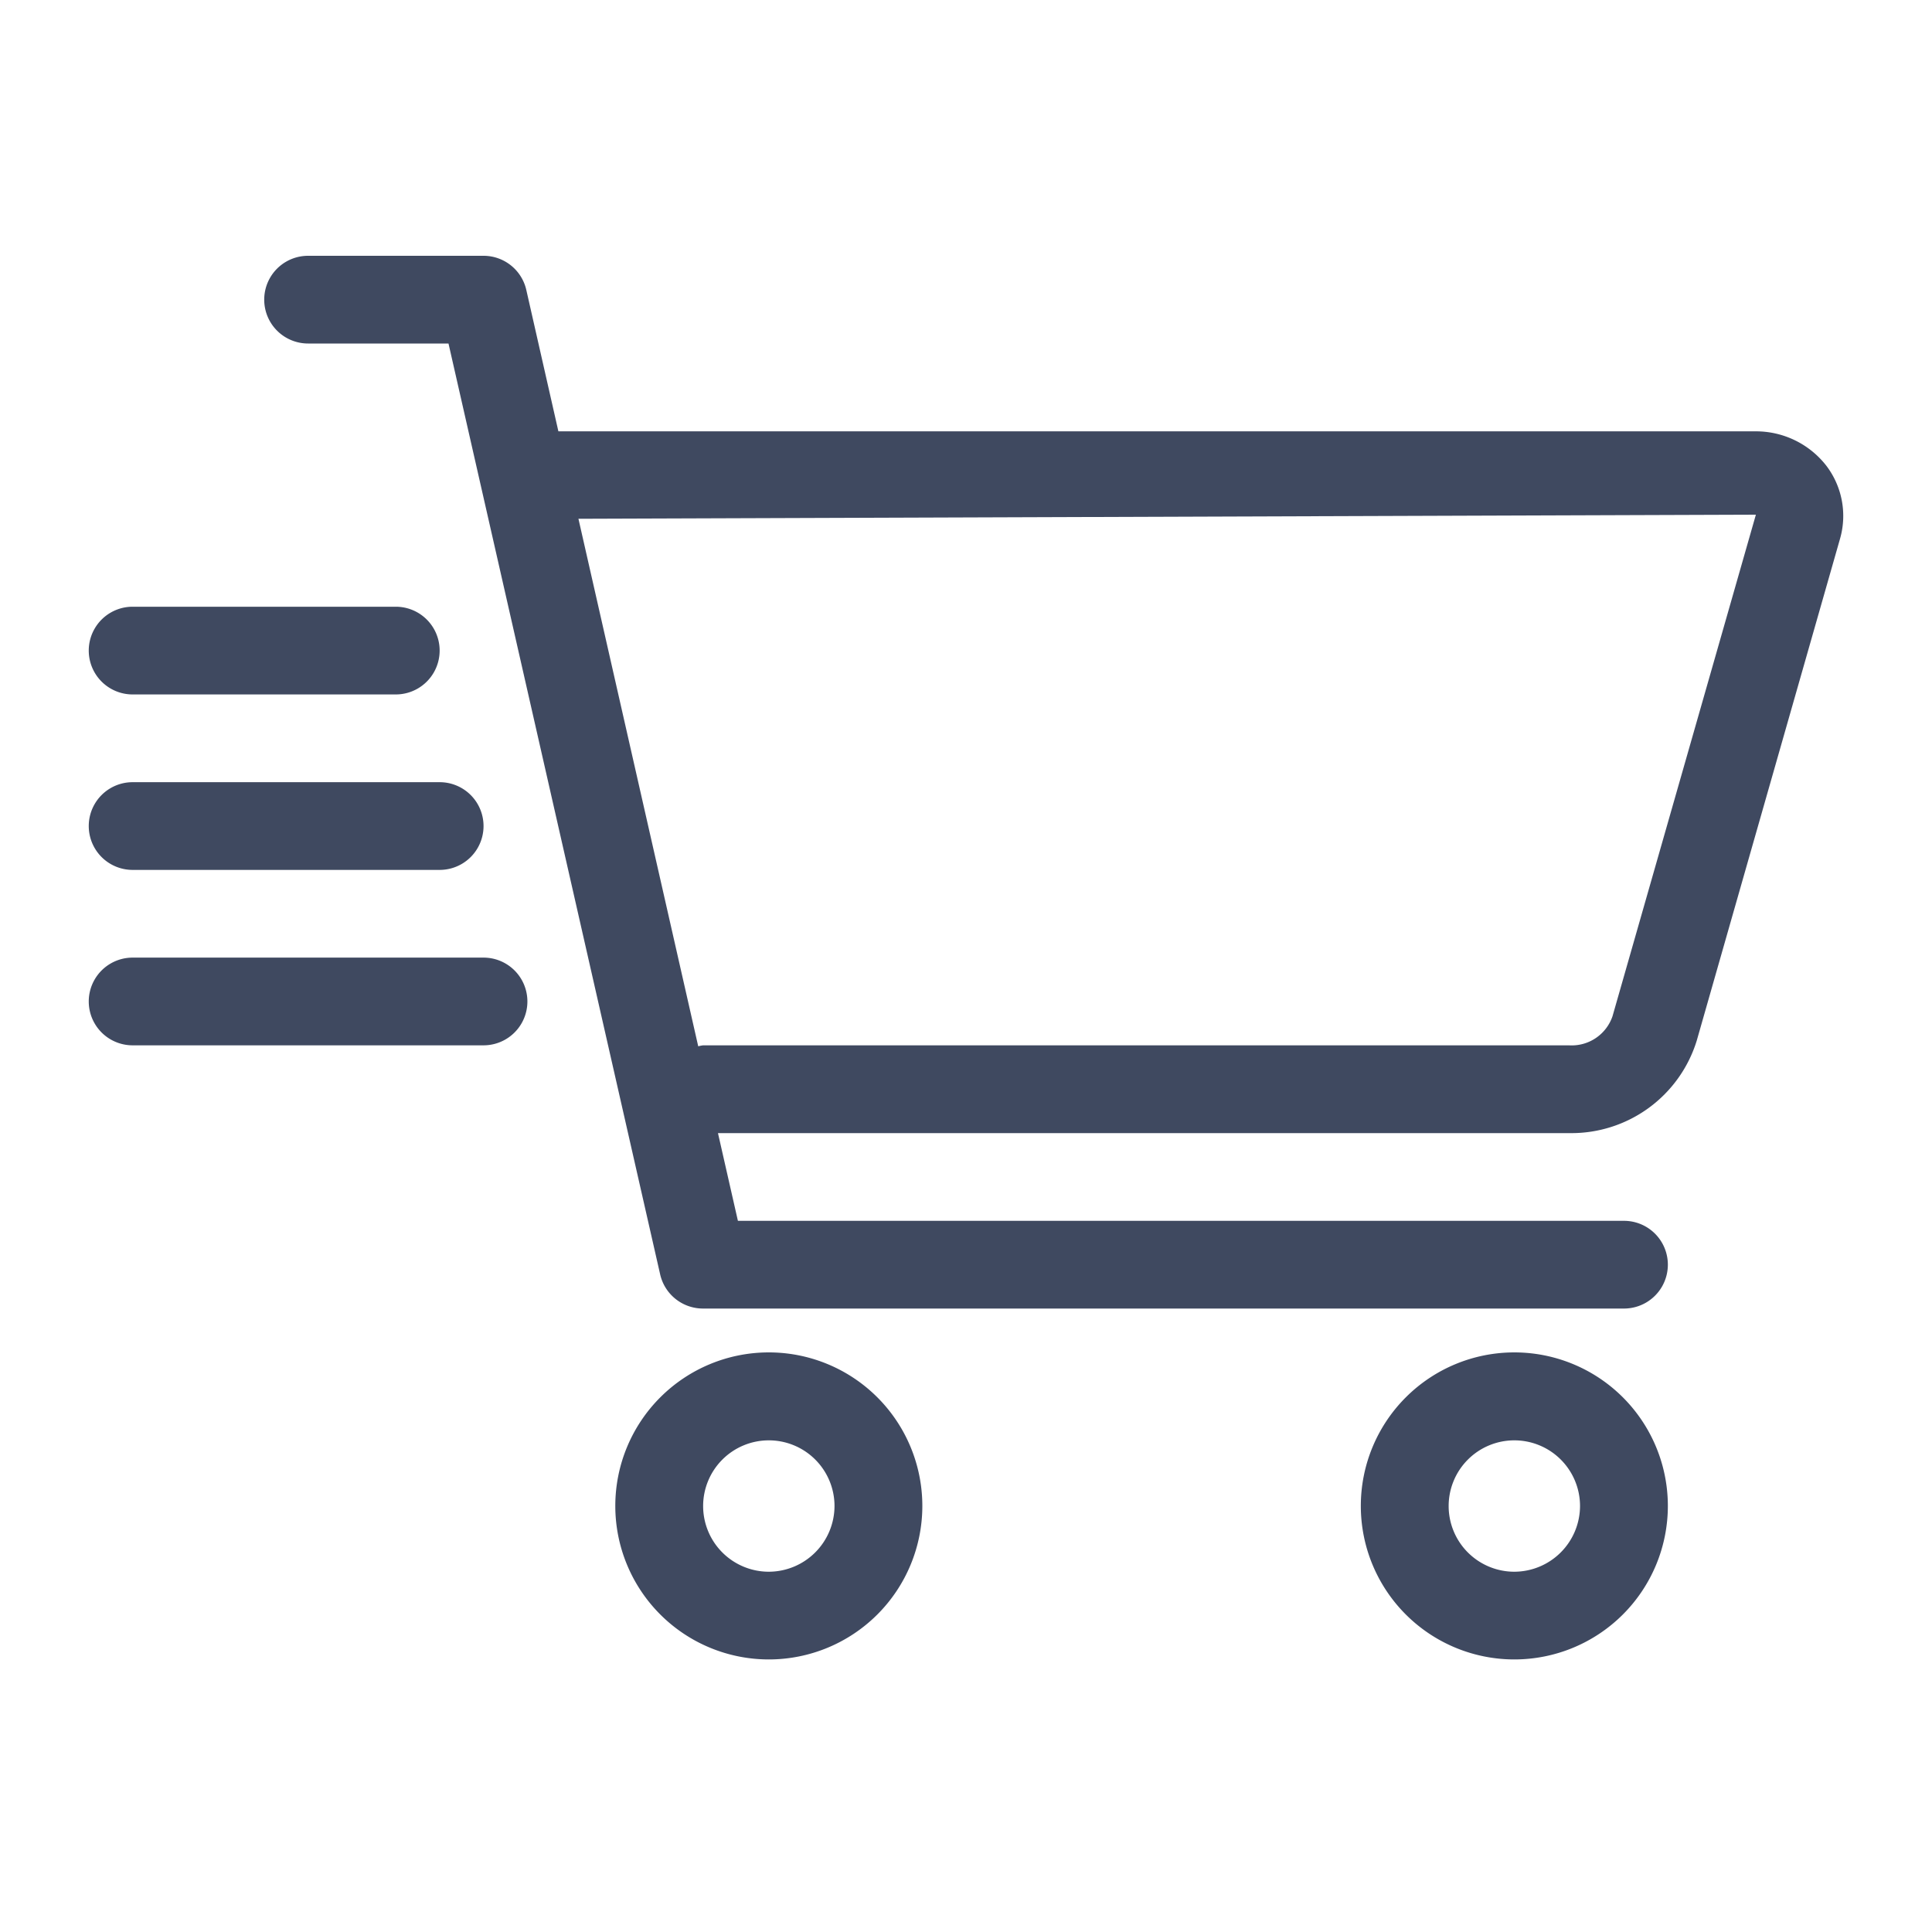 <svg xmlns="http://www.w3.org/2000/svg" width="50" height="50" viewBox="0 0 50 50">
  <g id="fast_checkout" data-name="fast checkout" transform="translate(-404 -5840)">
    <rect id="Rectangle_1887" data-name="Rectangle 1887" width="50" height="50" transform="translate(404 5840)" fill="none"/>
    <path id="cart-shopping-fast" d="M36.894,28.38a3.973,3.973,0,1,0,3.973,3.973A3.973,3.973,0,0,0,36.894,28.38Zm0,5.676a1.7,1.7,0,1,1,1.7-1.7A1.705,1.705,0,0,1,36.894,34.056ZM44.976,5.443a2.306,2.306,0,0,0-1.838-.9H12.154L11.324.885A1.135,1.135,0,0,0,10.217,0H5.676a1.135,1.135,0,0,0,0,2.27H9.31l5.477,24.088a1.136,1.136,0,0,0,1.106.887H39.732a1.135,1.135,0,0,0,0-2.27H16.8l-.516-2.27H38.329a3.394,3.394,0,0,0,3.286-2.395L45.324,7.319A2.145,2.145,0,0,0,44.976,5.443ZM39.434,19.682a1.116,1.116,0,0,1-1.107.752H15.893a1.056,1.056,0,0,0-.12.024l-3.1-13.652L43.145,6.7ZM17.6,28.38a3.973,3.973,0,1,0,3.973,3.973A3.973,3.973,0,0,0,17.6,28.38Zm0,5.676a1.7,1.7,0,1,1,1.7-1.7A1.705,1.705,0,0,1,17.6,34.056ZM1.135,15.893H9.082a1.135,1.135,0,0,0,0-2.27H1.135a1.135,1.135,0,0,0,0,2.27Zm0-4.541H7.946a1.135,1.135,0,0,0,0-2.27H1.135a1.135,1.135,0,1,0,0,2.27Zm9.082,6.811H1.135a1.135,1.135,0,1,0,0,2.27h9.082a1.135,1.135,0,1,0,0-2.27Z" transform="translate(406.297 5846.62)" fill="#3f4960"/>
  </g>
</svg>
